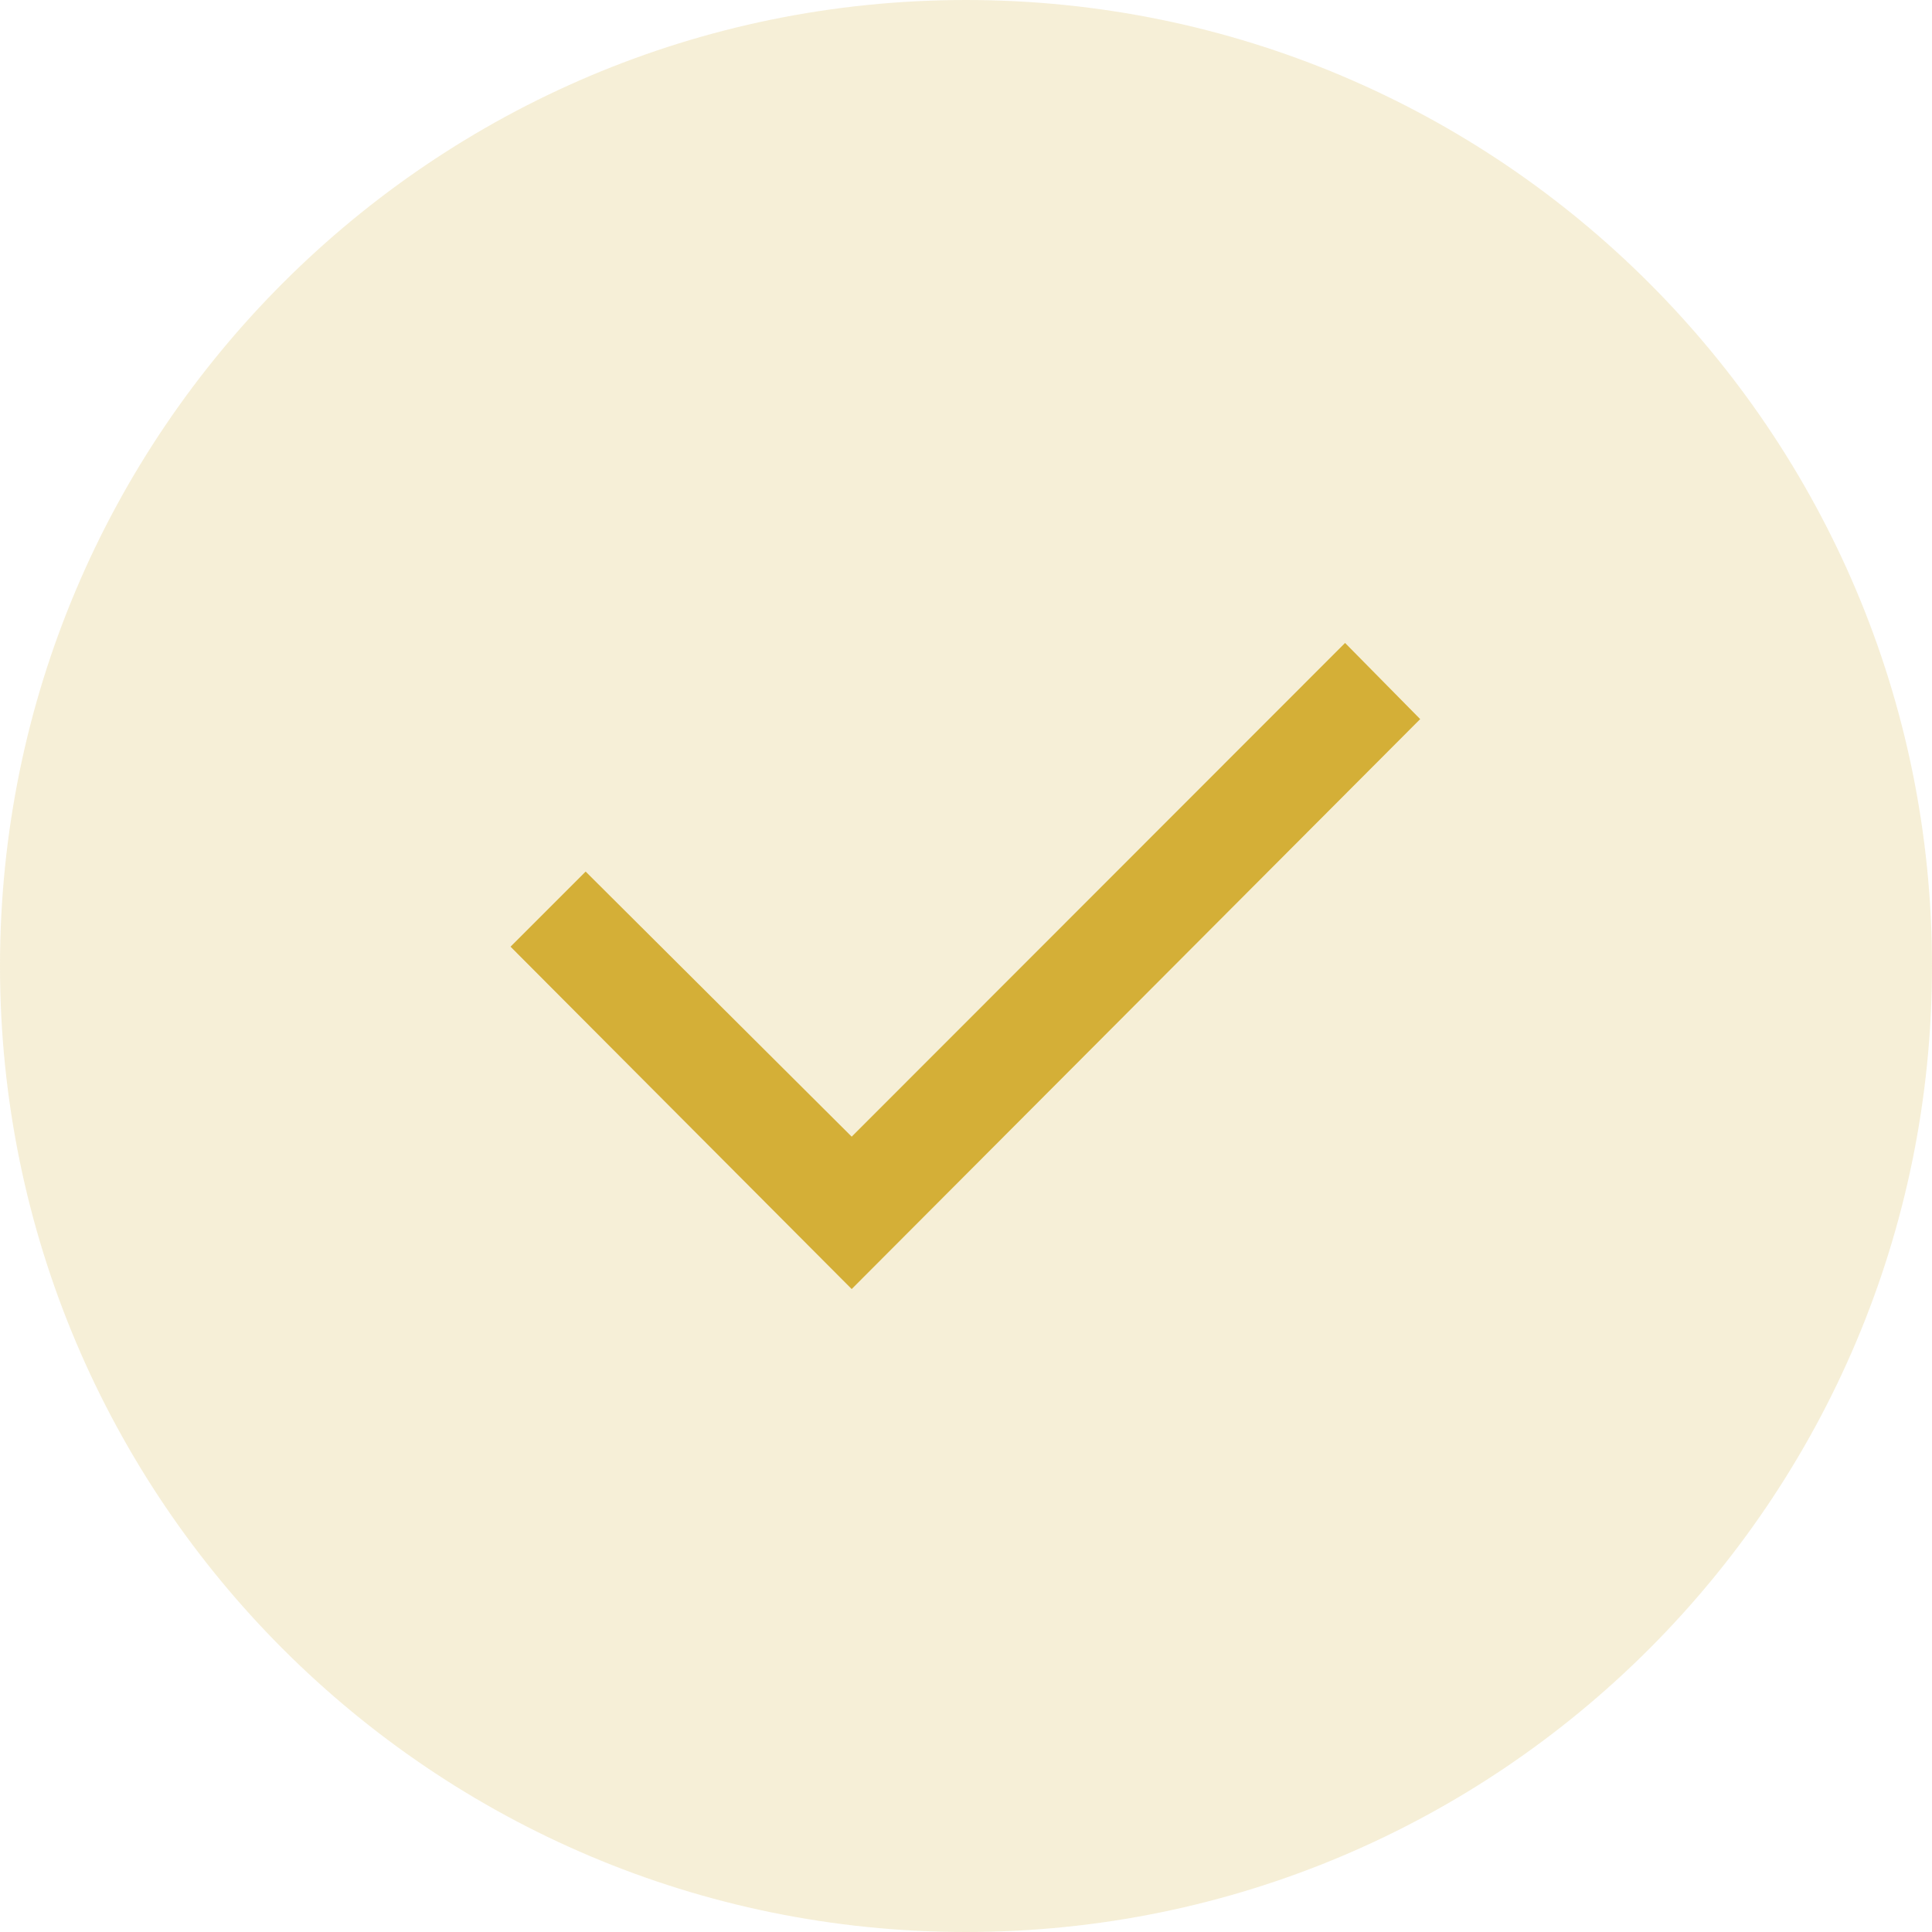 <svg width="24" height="24" viewBox="0 0 24 24" fill="none" xmlns="http://www.w3.org/2000/svg">
<path d="M0 12C0 5.373 5.373 0 12 0C18.627 0 24 5.373 24 12C24 18.627 18.627 24 12 24C5.373 24 0 18.627 0 12Z" fill="#D4AF37" fill-opacity="0.2"/>
<path d="M10.58 14.12L16.709 7.987L17.642 8.933L10.58 16.013L6.342 11.76L7.275 10.827L10.58 14.12Z" fill="#D4AF37"/>
</svg>
